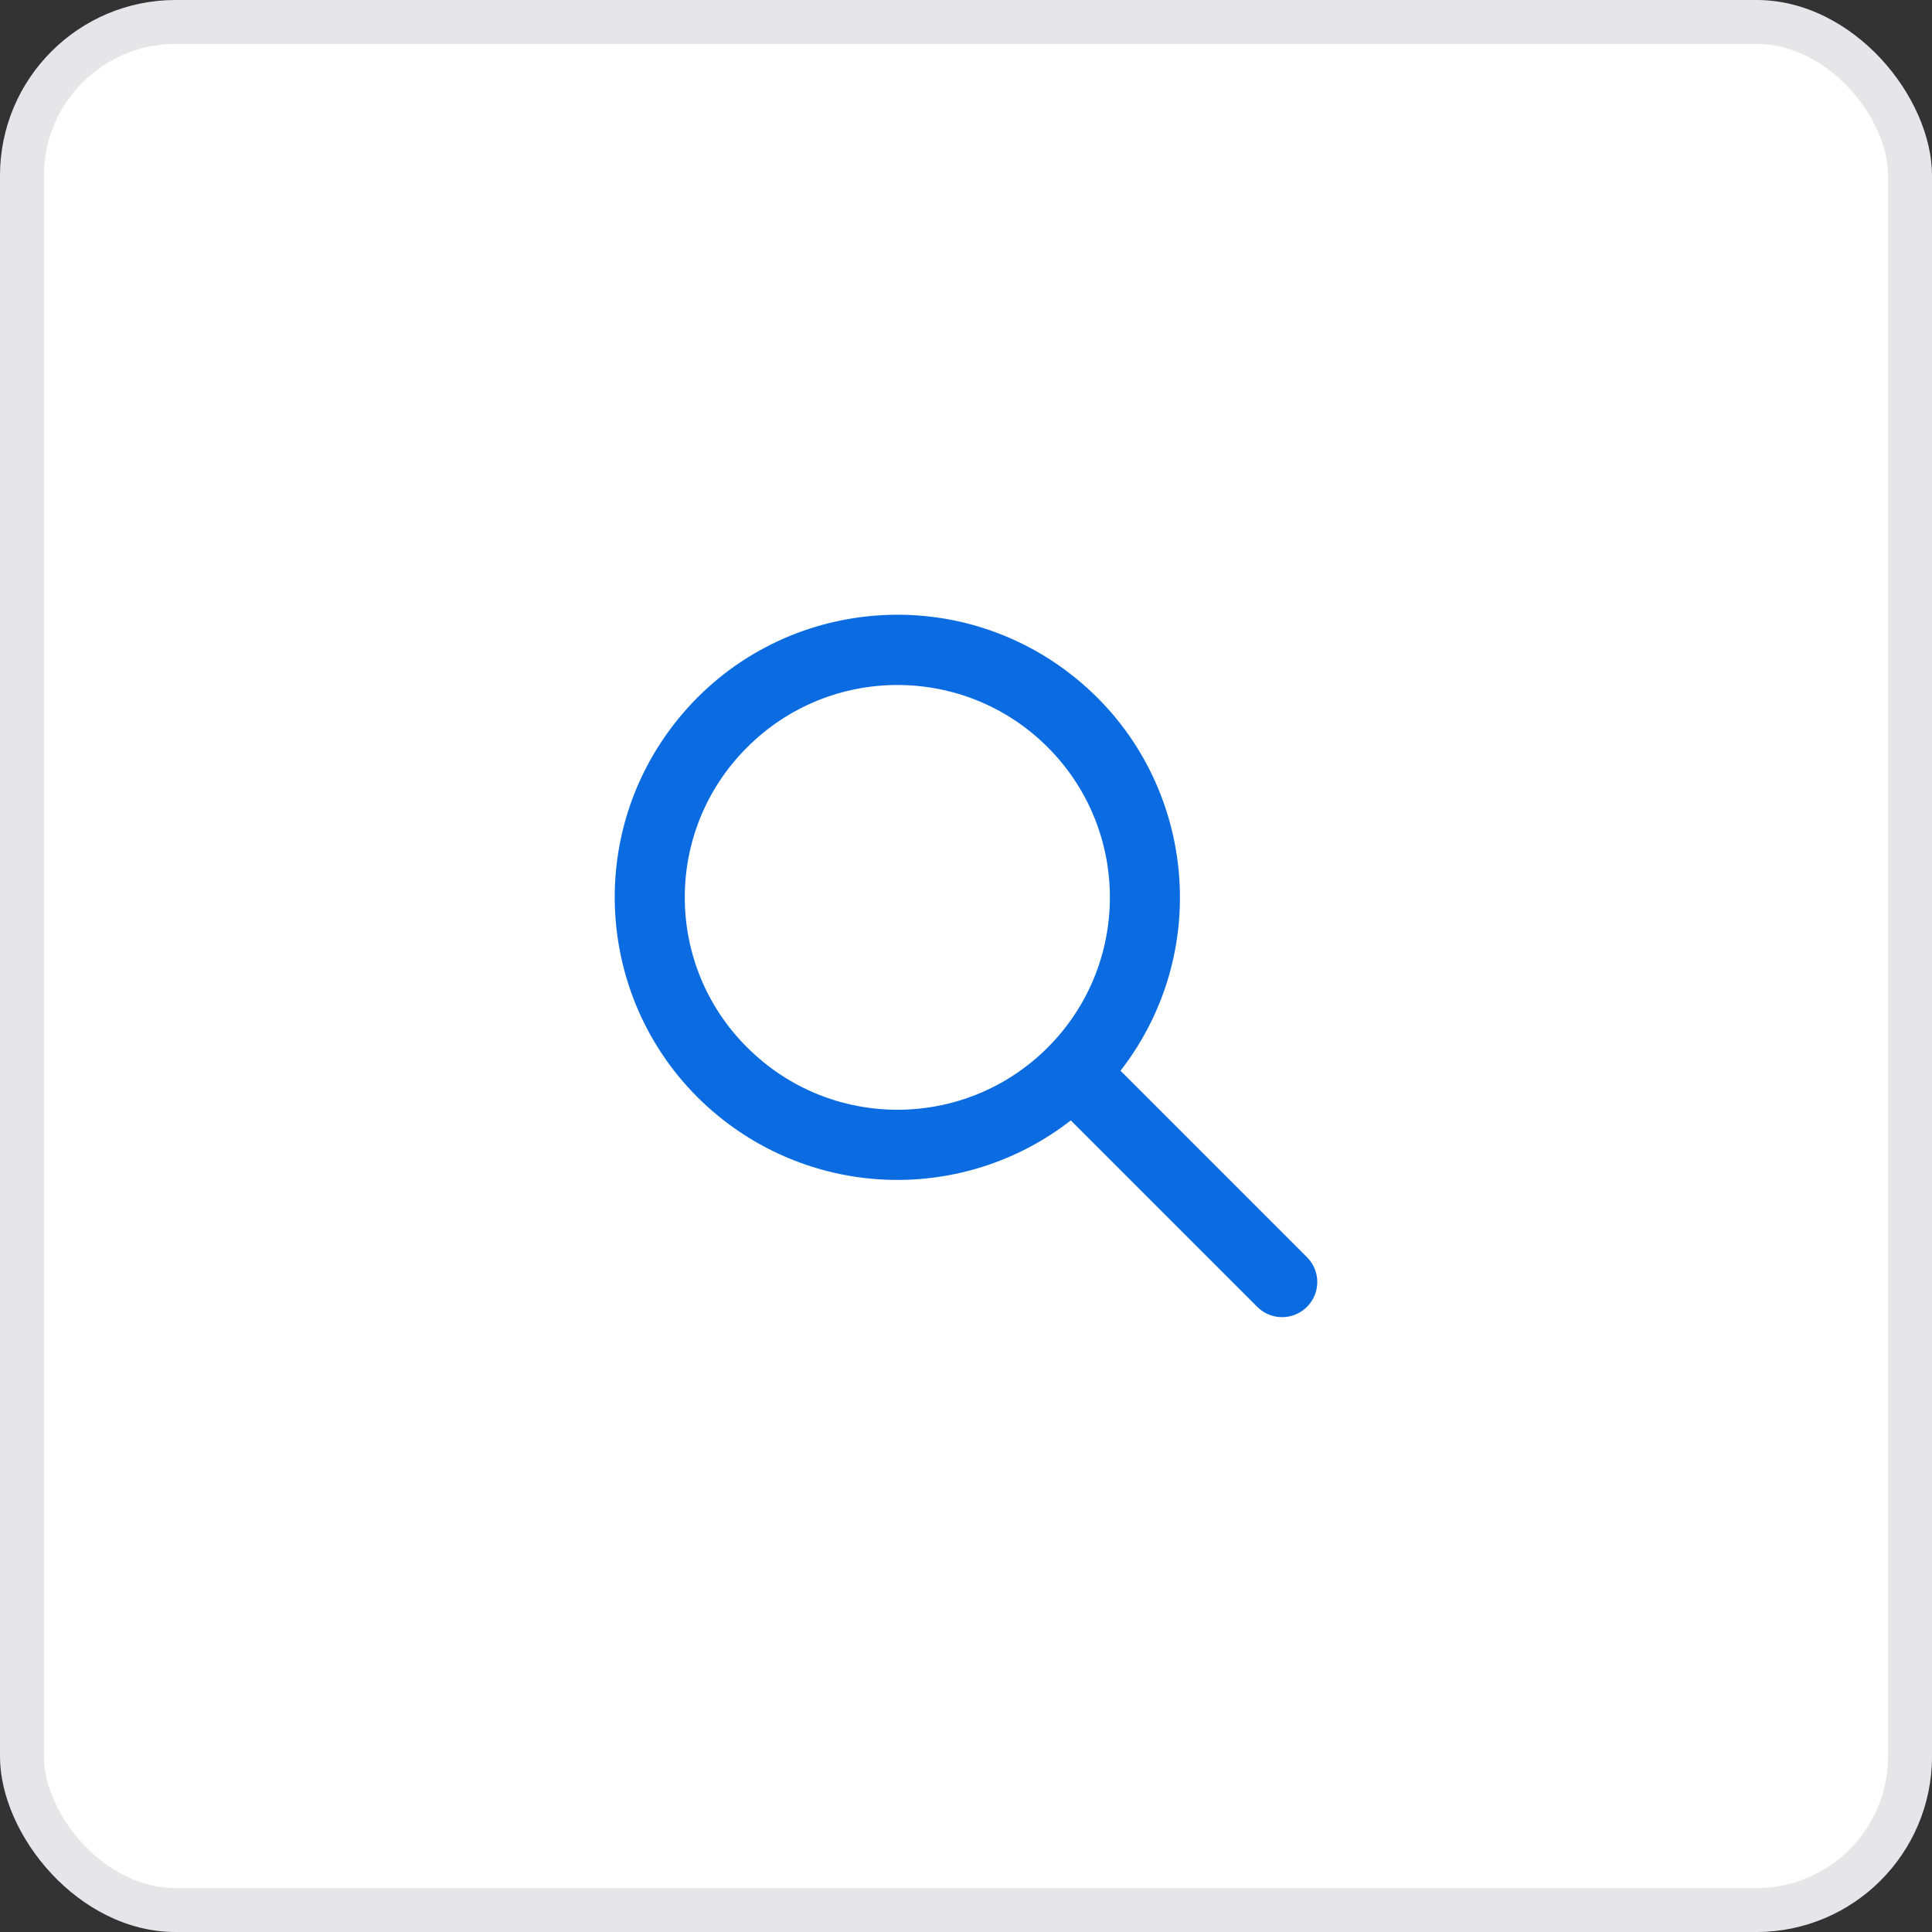 <svg width="44" height="44" viewBox="0 0 44 44" fill="none" xmlns="http://www.w3.org/2000/svg">
<rect x="0" y="0" width="44" height="44" fill="#333333" stroke="none"/>
<rect width="44" height="44" rx="4" fill="white"/>
<rect x="0.5" y="0.5" width="43" height="43" rx="3.5" stroke="#040320" stroke-opacity="0.1"/>
<g clip-path="url(#clip0_277_1830)">
<path d="M20.439 26.872C21.87 26.872 23.259 26.395 24.387 25.516L28.644 29.773C28.962 30.08 29.468 30.071 29.775 29.753C30.075 29.443 30.075 28.951 29.775 28.641L25.519 24.385C27.699 21.578 27.192 17.534 24.385 15.354C21.578 13.173 17.534 13.681 15.354 16.488C13.173 19.295 13.681 23.338 16.488 25.519C17.618 26.397 19.009 26.873 20.439 26.872ZM17.019 17.017C18.908 15.128 21.971 15.128 23.86 17.017C25.749 18.906 25.749 21.968 23.86 23.857C21.971 25.746 18.908 25.746 17.02 23.857C17.02 23.857 17.02 23.857 17.019 23.857C15.131 21.982 15.119 18.931 16.994 17.042C17.003 17.034 17.011 17.025 17.019 17.017Z" fill="#0B6CE2"/>
</g>
<defs>
<clipPath id="clip0_277_1830">
<rect width="16" height="16" fill="white" transform="translate(14 14)"/>
</clipPath>
</defs>
</svg>
